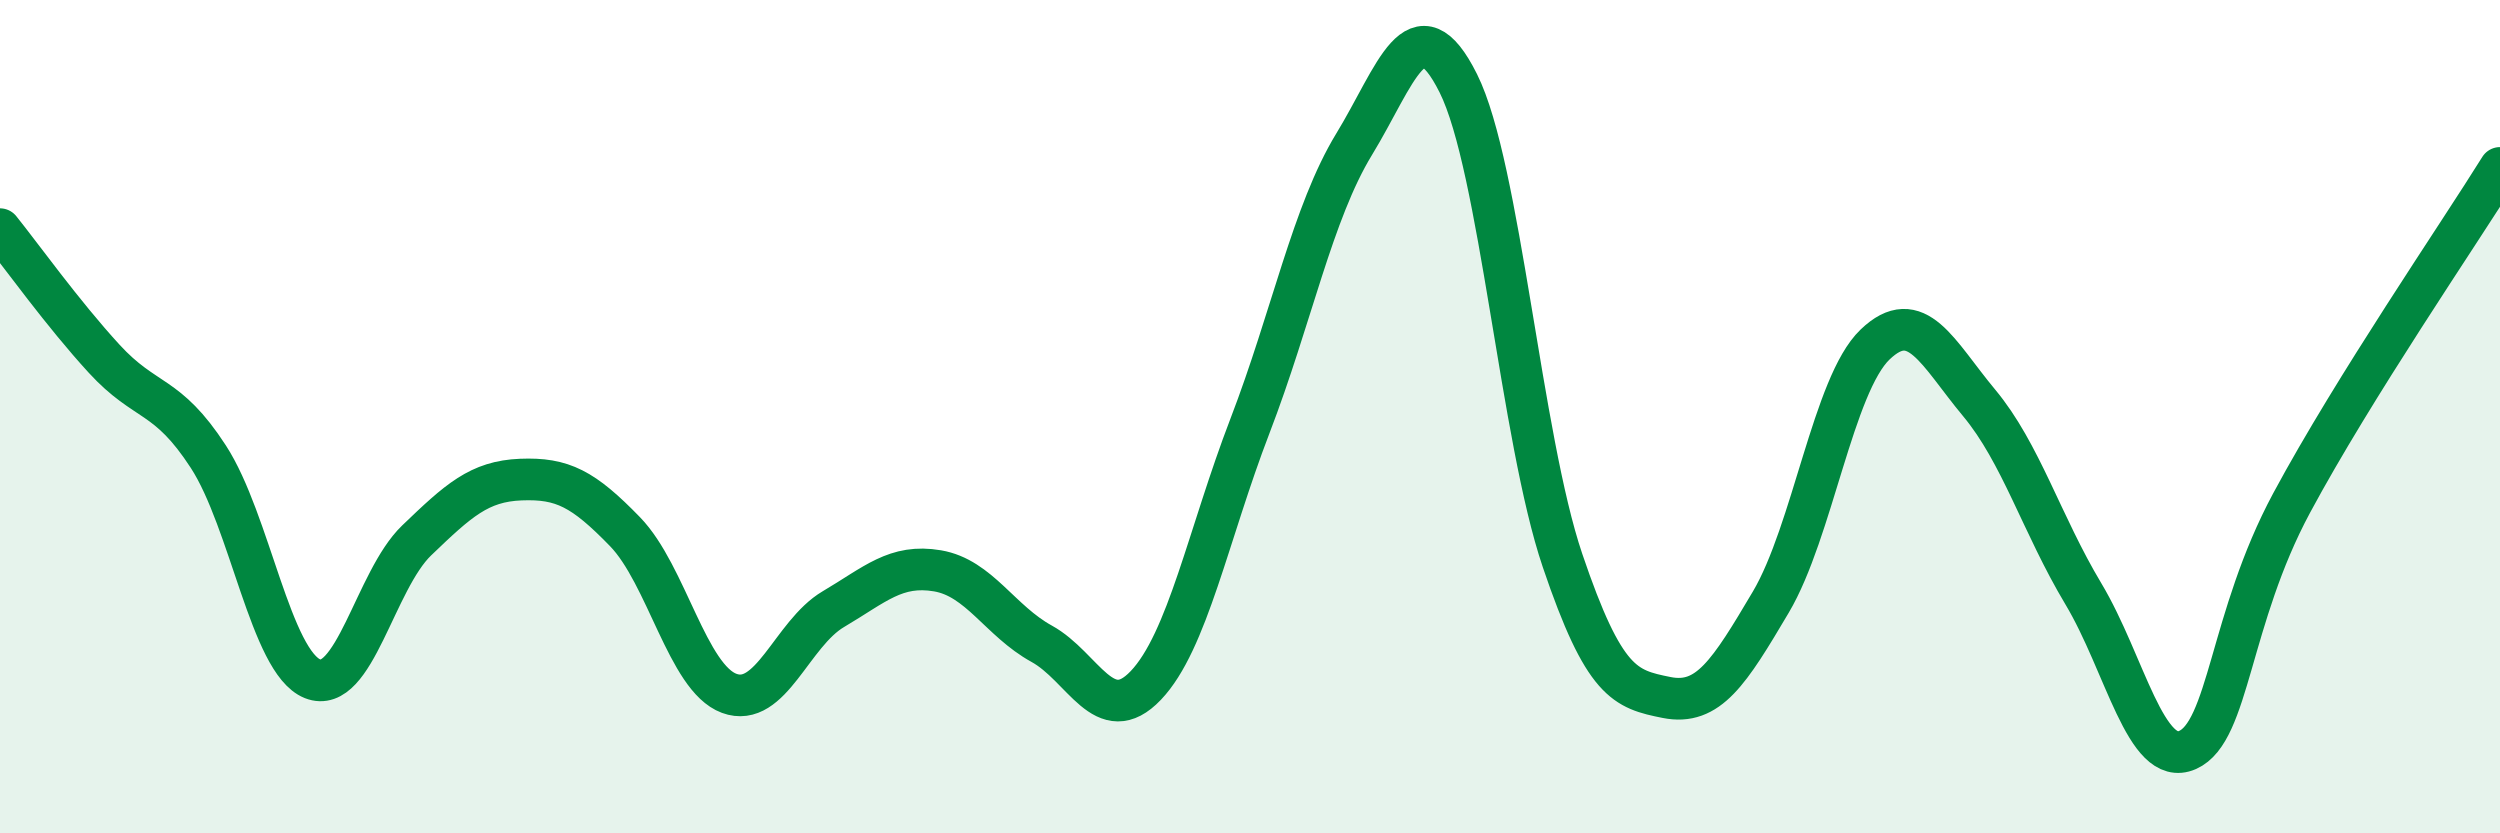 
    <svg width="60" height="20" viewBox="0 0 60 20" xmlns="http://www.w3.org/2000/svg">
      <path
        d="M 0,5.5 C 0.5,6.12 1.5,7.52 2.5,8.61 C 3.5,9.7 4,9.42 5,10.96 C 6,12.5 6.5,15.89 7.5,16.29 C 8.5,16.69 9,13.93 10,12.97 C 11,12.01 11.5,11.55 12.5,11.51 C 13.5,11.47 14,11.73 15,12.76 C 16,13.79 16.5,16.27 17.5,16.64 C 18.5,17.01 19,15.21 20,14.62 C 21,14.03 21.5,13.53 22.5,13.7 C 23.5,13.87 24,14.9 25,15.45 C 26,16 26.5,17.5 27.5,16.45 C 28.5,15.4 29,12.82 30,10.22 C 31,7.62 31.5,5.1 32.5,3.46 C 33.5,1.82 34,0 35,2 C 36,4 36.5,10.5 37.5,13.45 C 38.5,16.4 39,16.54 40,16.74 C 41,16.94 41.5,16.14 42.5,14.45 C 43.5,12.76 44,9.23 45,8.27 C 46,7.31 46.5,8.47 47.5,9.67 C 48.5,10.87 49,12.58 50,14.25 C 51,15.92 51.5,18.44 52.5,18 C 53.5,17.56 53.5,14.86 55,12.07 C 56.5,9.28 59,5.64 60,4.03L60 20L0 20Z"
        fill="#008740"
        opacity="0.1"
        stroke-linecap="round"
        stroke-linejoin="round"
      />
      <path
        d="M 0,5.5 C 0.5,6.12 1.5,7.52 2.5,8.61 C 3.5,9.7 4,9.42 5,10.96 C 6,12.5 6.5,15.89 7.5,16.29 C 8.5,16.69 9,13.93 10,12.97 C 11,12.01 11.5,11.55 12.5,11.51 C 13.5,11.47 14,11.73 15,12.76 C 16,13.79 16.5,16.27 17.5,16.64 C 18.5,17.01 19,15.21 20,14.62 C 21,14.03 21.5,13.53 22.5,13.7 C 23.5,13.87 24,14.9 25,15.45 C 26,16 26.5,17.5 27.5,16.45 C 28.5,15.4 29,12.82 30,10.22 C 31,7.62 31.5,5.1 32.5,3.46 C 33.5,1.82 34,0 35,2 C 36,4 36.5,10.5 37.5,13.45 C 38.5,16.4 39,16.54 40,16.74 C 41,16.94 41.5,16.14 42.5,14.45 C 43.5,12.76 44,9.23 45,8.27 C 46,7.31 46.5,8.47 47.5,9.67 C 48.5,10.87 49,12.58 50,14.25 C 51,15.92 51.5,18.44 52.5,18 C 53.5,17.56 53.5,14.86 55,12.07 C 56.5,9.28 59,5.64 60,4.03"
        stroke="#008740"
        stroke-width="1"
        fill="none"
        stroke-linecap="round"
        stroke-linejoin="round"
      />
    </svg>
  